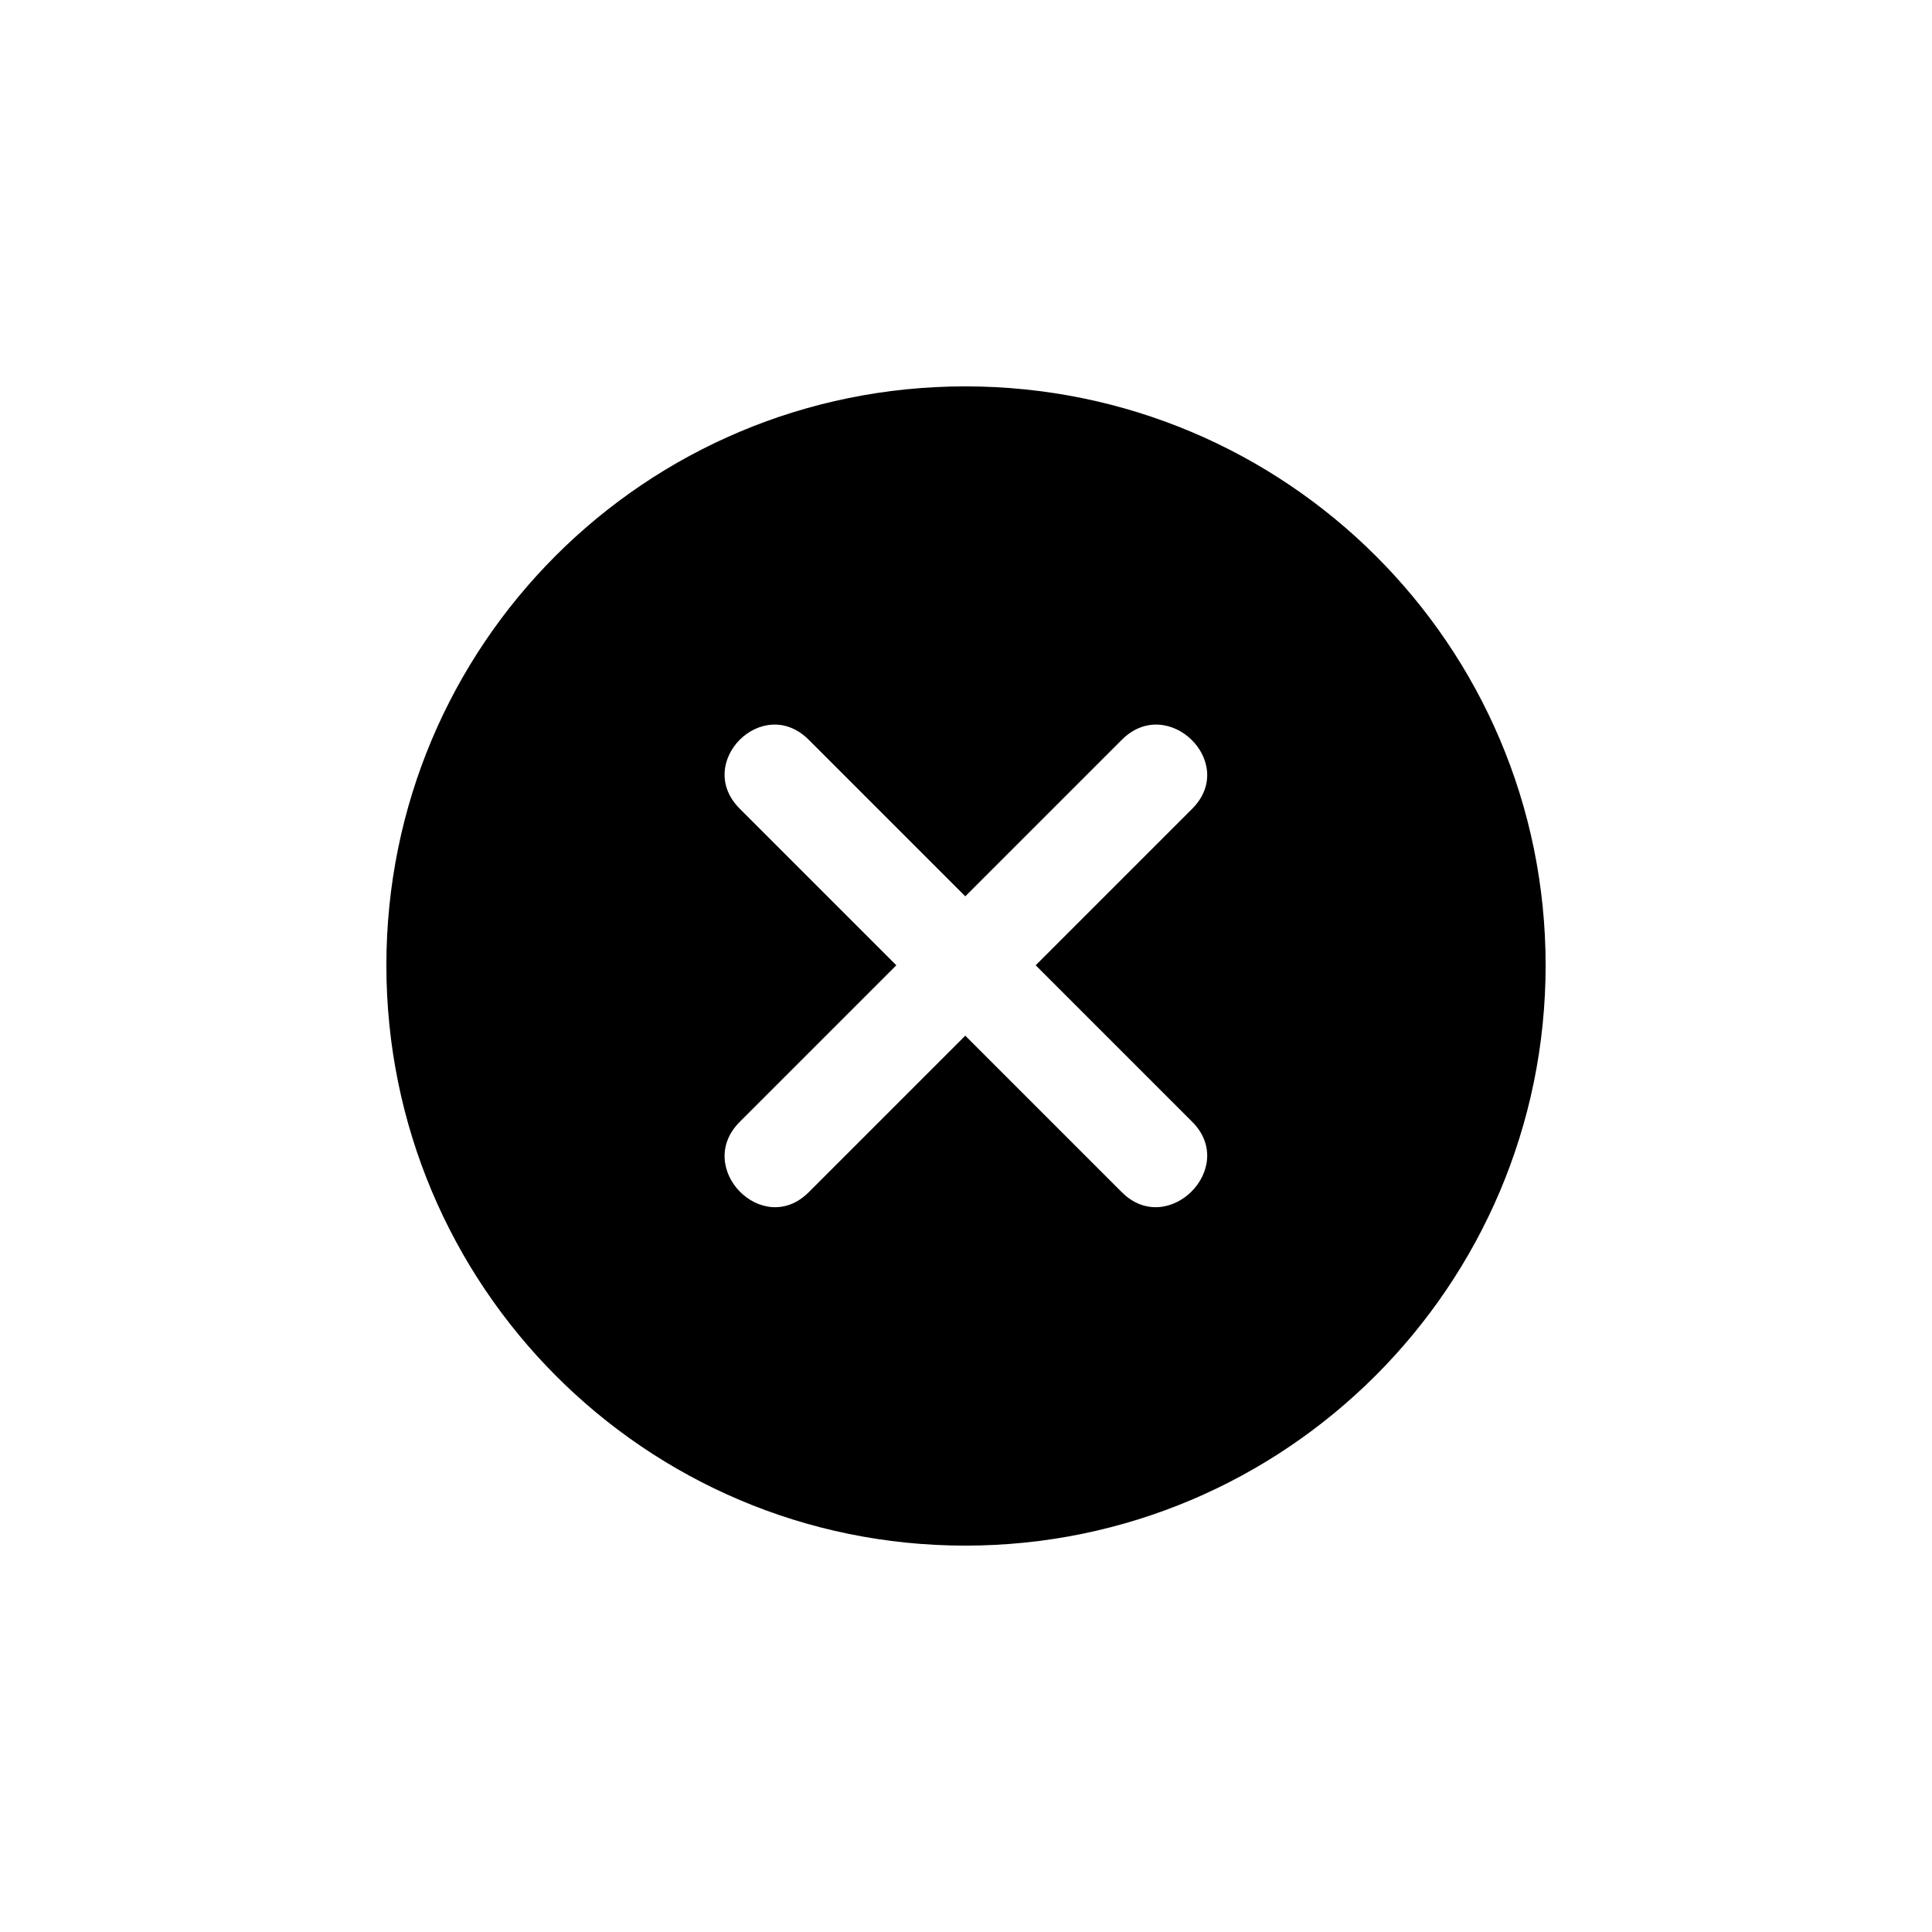 <svg width="752pt" height="752pt" version="1.1" viewBox="0 0 752 752" xmlns="http://www.w3.org/2000/svg">
 <path d="m375.72 150.39c124.68 0 225.89 100.64 225.89 225.33s-101.2 225.89-225.89 225.89-225.33-101.2-225.33-225.89 100.64-225.33 225.33-225.33zm0 198.49 60.945-60.945c17.891-17.891 45.289 8.945 27.398 26.84l-60.945 60.945 60.945 60.945c17.891 17.891-9.504 45.289-27.398 27.398l-60.945-60.945-60.945 60.945c-17.891 17.891-44.73-9.504-26.84-27.398l60.945-60.945-60.945-60.945c-17.891-17.891 8.945-44.73 26.84-26.84z" fill-rule="evenodd"/>
</svg>